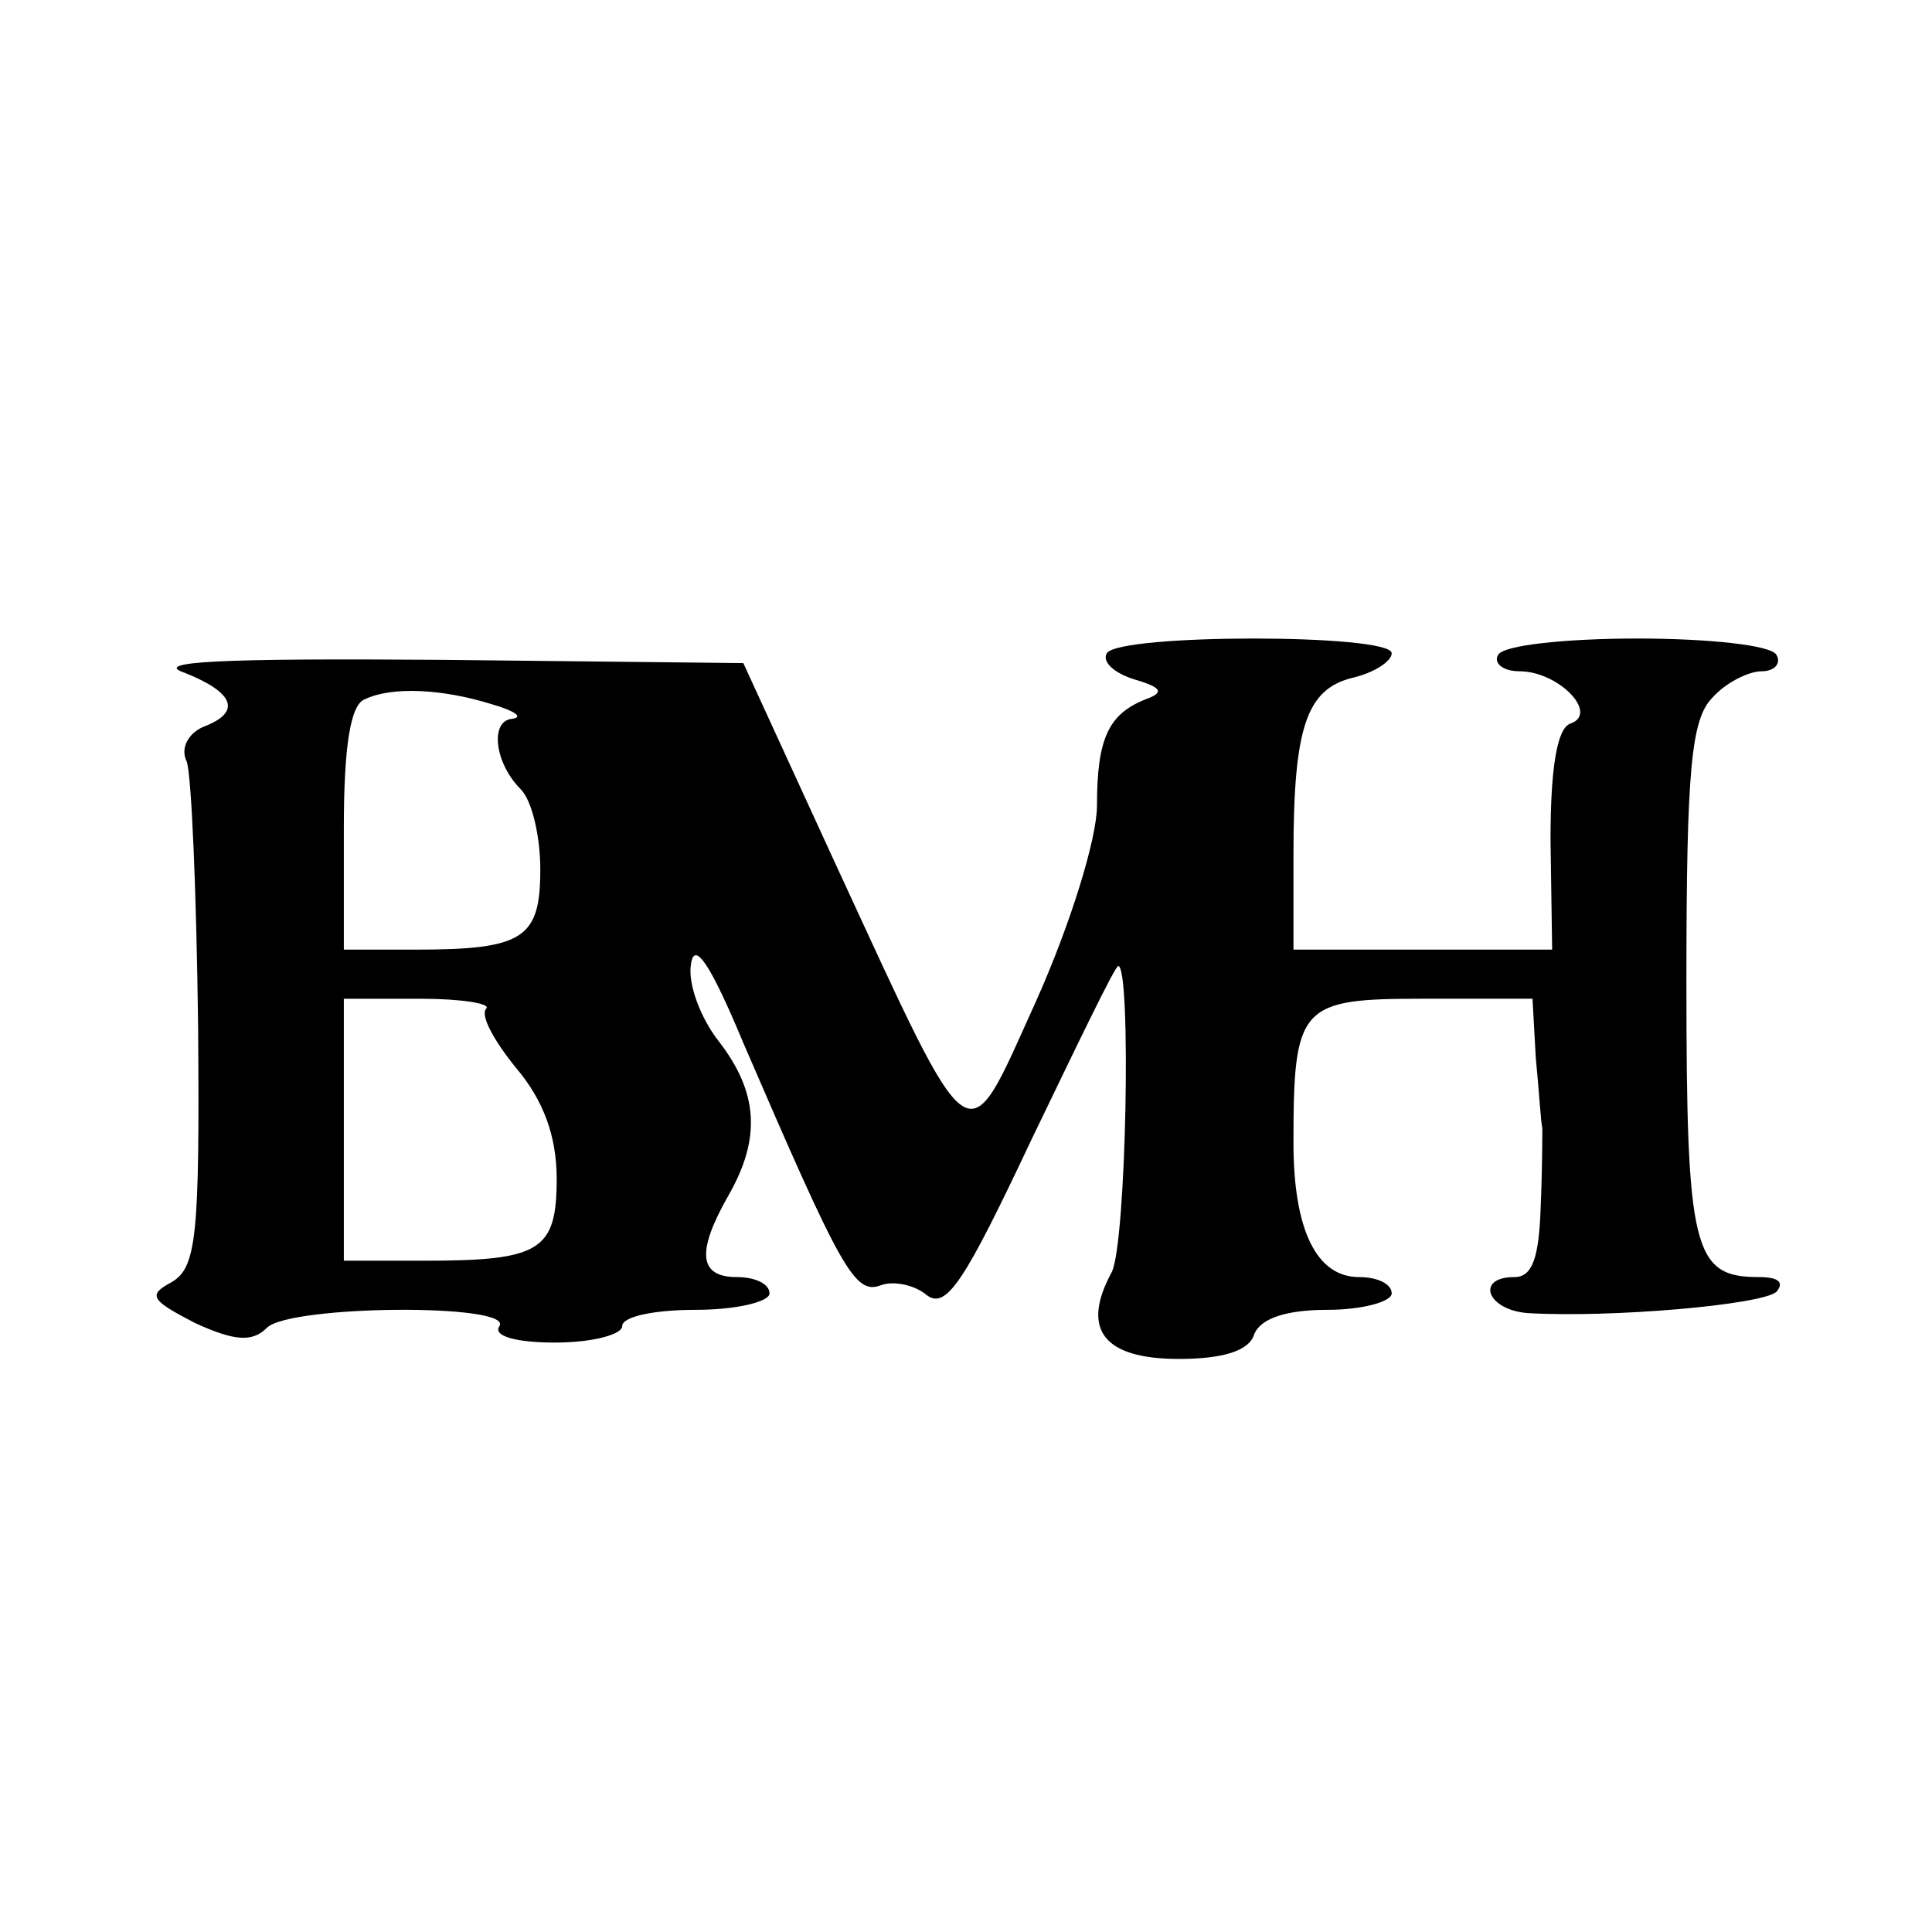 <?xml version="1.0" standalone="no"?>
<!DOCTYPE svg PUBLIC "-//W3C//DTD SVG 20010904//EN"
 "http://www.w3.org/TR/2001/REC-SVG-20010904/DTD/svg10.dtd">
<svg version="1.0" xmlns="http://www.w3.org/2000/svg"
 width="118pt" height="118pt" viewBox="0 0 118 118"
 preserveAspectRatio="xMidYMid meet">
<g transform="translate(0,118) scale(0.1,-0.1)"
fill="#000000" stroke="none">
<path d="M676 781 c-3 -5 4 -12 17 -16 17 -5 18 -8 7 -12 -23 -9 -30 -24 -30
-65 0 -20 -16 -72 -37 -119 -44 -97 -37 -102 -123 84 l-56 122 -185 2 c-134 1
-177 -1 -156 -8 30 -12 35 -24 11 -33 -9 -4 -14 -13 -10 -21 3 -8 6 -81 7
-162 1 -128 -1 -147 -16 -156 -15 -8 -13 -11 14 -25 24 -11 35 -12 44 -3 14
14 151 15 142 1 -4 -6 10 -10 34 -10 23 0 41 5 41 10 0 6 20 10 45 10 25 0 45
5 45 10 0 6 -9 10 -20 10 -23 0 -25 15 -5 50 20 35 18 63 -6 94 -11 14 -19 35
-17 47 2 15 12 0 32 -48 60 -139 68 -154 84 -148 8 3 21 0 28 -6 12 -9 23 8
64 95 28 58 51 106 53 106 8 0 5 -169 -4 -187 -19 -35 -5 -53 41 -53 27 0 43
5 46 15 4 10 20 15 45 15 21 0 39 5 39 10 0 6 -9 10 -20 10 -26 0 -40 29 -40
82 0 84 4 88 79 88 l67 0 2 -36 c2 -20 3 -39 4 -43 0 -3 0 -25 -1 -48 -1 -31
-5 -43 -16 -43 -24 0 -17 -20 8 -22 51 -3 143 5 152 13 5 6 1 9 -11 9 -40 0
-44 17 -44 181 0 130 3 160 16 173 8 9 22 16 30 16 8 0 12 5 9 10 -3 6 -42 10
-85 10 -43 0 -82 -4 -85 -10 -3 -5 3 -10 13 -10 24 0 49 -26 31 -32 -8 -3 -12
-27 -12 -71 l1 -67 -79 0 -79 0 0 58 c0 78 8 101 36 108 13 3 24 10 24 15 0
12 -167 12 -174 0z m-376 -31 c14 -4 20 -8 13 -9 -14 -1 -11 -27 5 -43 7 -7
12 -29 12 -49 0 -42 -10 -49 -76 -49 l-44 0 0 74 c0 50 4 76 13 79 17 8 48 6
77 -3z m-3 -186 c-4 -4 5 -20 18 -36 17 -20 25 -42 25 -68 0 -44 -10 -50 -81
-50 l-49 0 0 80 0 80 47 0 c25 0 43 -3 40 -6z"/>
</g>
</svg>
